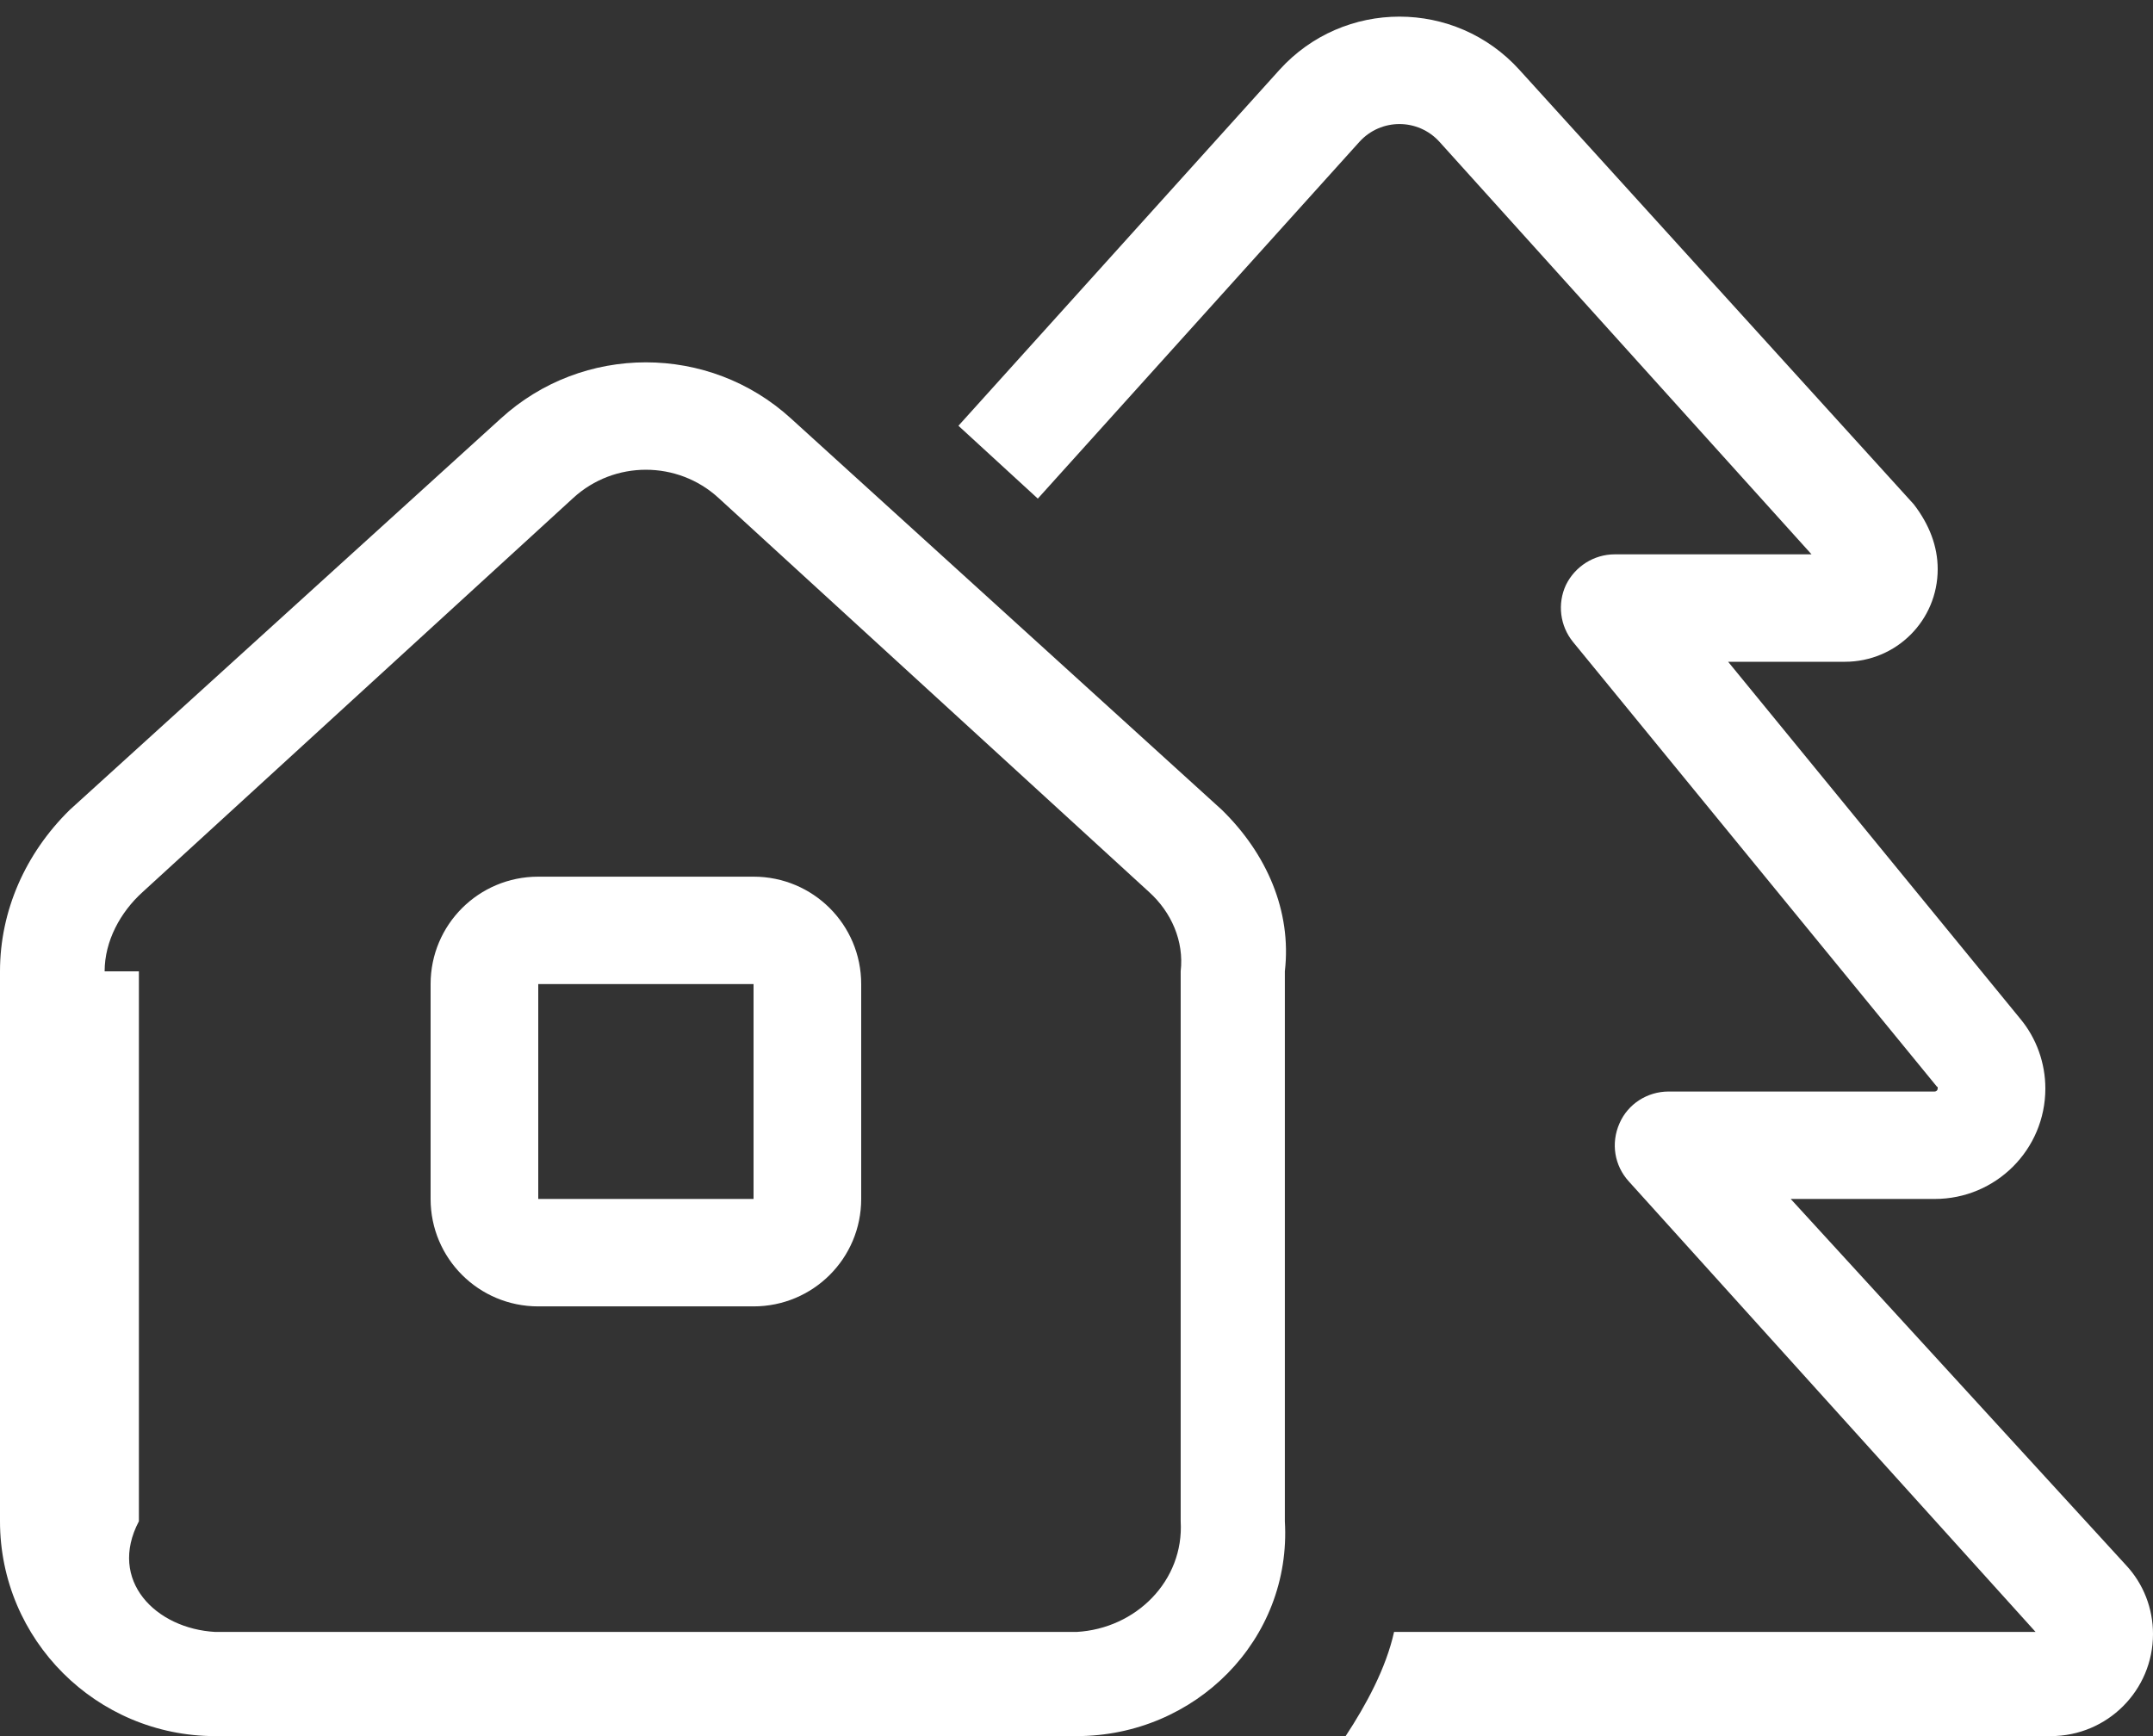 ﻿<?xml version="1.0" encoding="utf-8"?>
<svg version="1.1" xmlns:xlink="http://www.w3.org/1999/xlink" width="62px" height="50px" xmlns="http://www.w3.org/2000/svg">
  <rect width="100%" height="100%" fill="#333333" stroke="none"/>
  <g transform="matrix(1 0 0 1 -1330 -1443 )">
    <path d="M 39.147 4.085  L 29.886 14.36  L 27.6 12.262  L 36.842 2.015  C 38.692 -0.033  41.908 -0.033  43.758 2.015  L 55.112 14.525  C 55.558 15.105  55.8 15.733  55.8 16.391  C 55.8 17.87  54.608 19.059  53.126 19.059  L 49.765 19.059  L 58.183 29.347  C 58.648 29.908  58.9 30.623  58.9 31.349  C 58.9 33.108  57.476 34.53  55.713 34.53  L 51.567 34.53  L 61.225 45.079  C 61.729 45.62  62 46.326  62 47.061  C 62 48.685  60.682 50  59.055 50  L 38.75 50  C 39.341 49.101  39.913 48.047  40.145 47  L 58.619 47  L 46.907 34.027  C 46.49 33.572  46.384 32.925  46.636 32.354  C 46.878 31.793  47.44 31.436  48.05 31.436  L 55.713 31.436  C 55.761 31.436  55.8 31.397  55.8 31.349  C 55.8 31.252  55.79 31.32  55.781 31.3  L 45.299 18.489  C 44.921 18.025  44.843 17.387  45.095 16.845  C 45.357 16.313  45.899 15.965  46.5 15.965  L 52.167 15.965  L 41.453 4.085  C 40.833 3.402  39.767 3.402  39.147 4.085  Z M 15.5 25.248  L 21.7 25.248  C 23.415 25.248  24.8 26.63  24.8 28.342  L 24.8 34.53  C 24.8 36.241  23.415 37.624  21.7 37.624  L 15.5 37.624  C 13.785 37.624  12.4 36.241  12.4 34.53  L 12.4 28.342  C 12.4 26.63  13.785 25.248  15.5 25.248  Z M 21.7 34.53  L 21.7 28.342  L 15.5 28.342  L 15.5 34.53  L 21.7 34.53  Z M 6.2 50  C 2.775 50  0 47.225  0 43.812  L 0 27.974  C 0 26.234  0.729 24.58  2.01 23.323  L 14.415 12.059  C 16.779 9.894  20.421 9.894  22.785 12.059  L 35.185 23.323  C 36.473 24.58  37.2 26.234  37 27.974  L 37 43.812  C 37.2 47.225  34.42 50  31 50  L 6.2 50  Z M 3.013 27.974  L 4 27.974  L 4 43.812  C 3.1 45.523  4.488 46.906  6.2 47  L 31 47  C 32.715 46.906  34.1 45.523  34 43.812  L 34 27.974  C 34.1 27.104  33.732 26.272  33.092 25.692  L 20.692 14.341  C 19.511 13.258  17.689 13.258  16.508 14.341  L 4.106 25.692  C 3.464 26.272  3.013 27.104  3.013 27.974  Z " fill-rule="nonzero" fill="#ffffff" stroke="none" transform="matrix(1 0 0 1 1330 1443 )" />
  </g>
</svg>